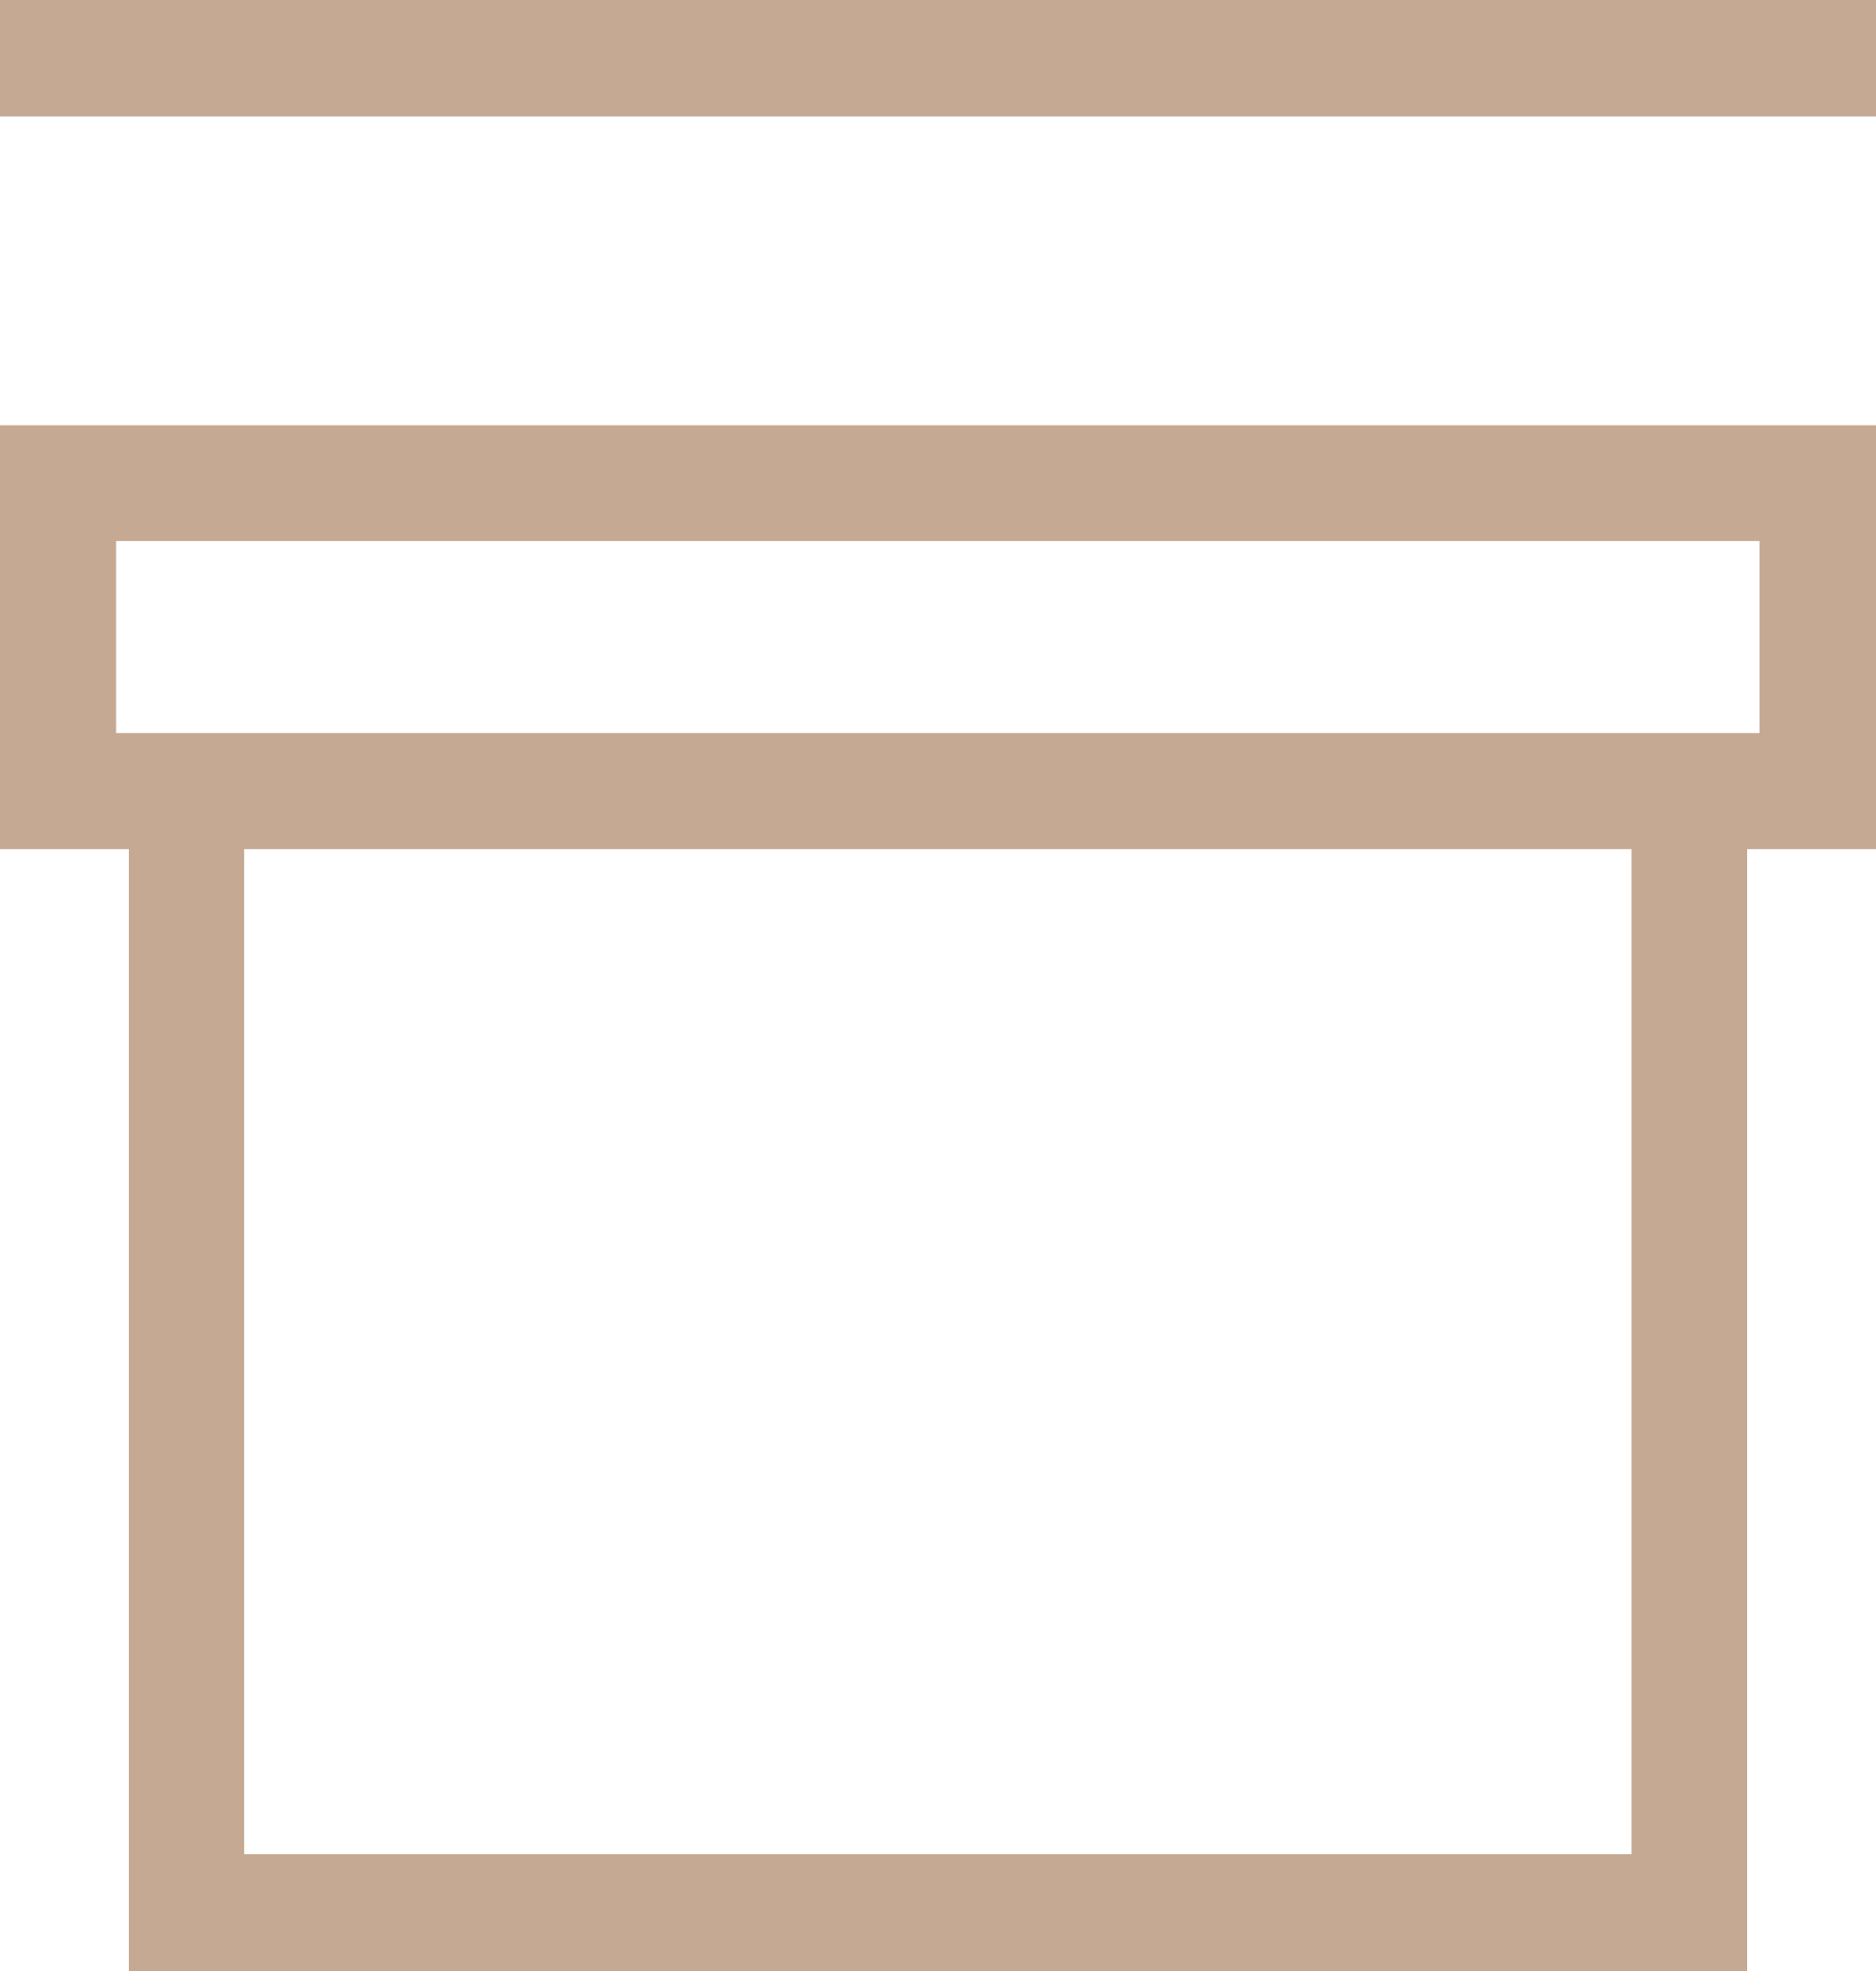 <svg id="Layer_1" data-name="Layer 1" xmlns="http://www.w3.org/2000/svg" viewBox="0 0 68.25 71.72"><defs><style>.cls-1{fill:#c5a993;}</style></defs><title>KO_ikonas_noliktava</title><path class="cls-1" d="M10.88,15.47V30.9h4.68V71.72H74.45V30.9h4.68V15.47Zm59.34,52H19.78V30.9H70.22ZM74.9,26.68H15.1v-7H74.9Z" transform="translate(-10.88)"/><rect class="cls-1" width="68.25" height="4.23"/></svg>